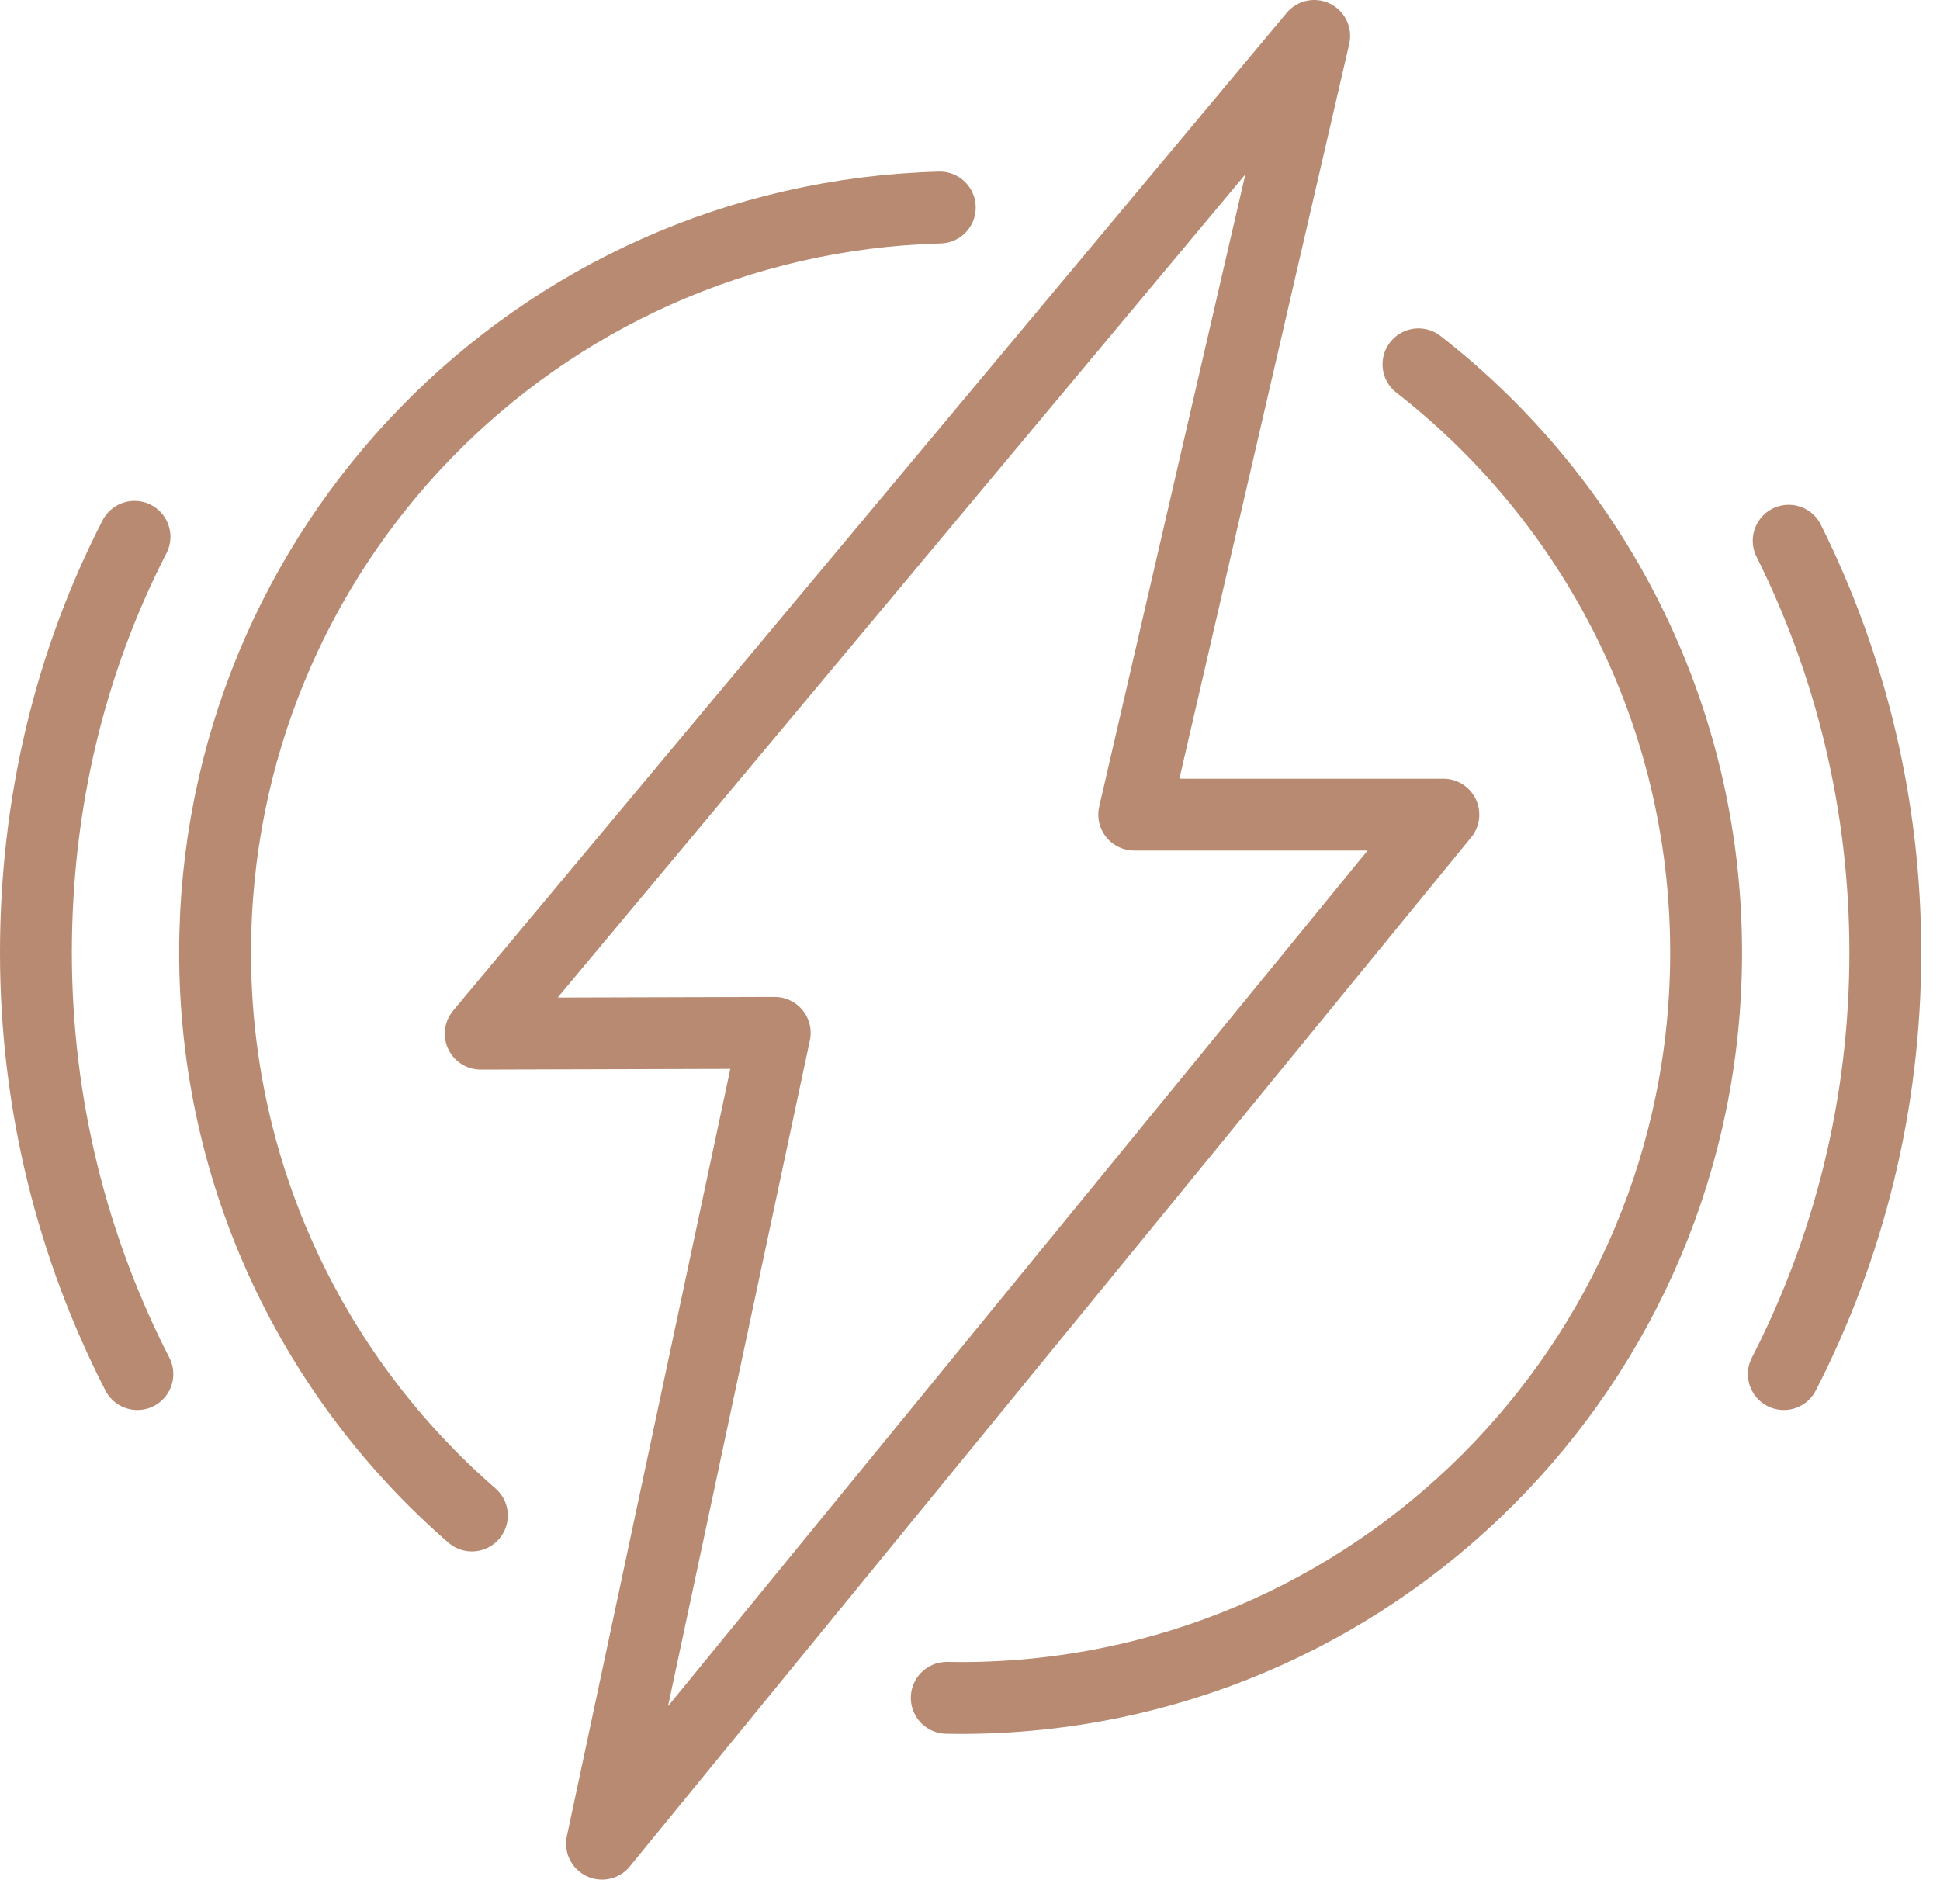 <?xml version="1.0" encoding="UTF-8"?> <svg xmlns="http://www.w3.org/2000/svg" width="54" height="53" viewBox="0 0 54 53" fill="none"><path fill-rule="evenodd" clip-rule="evenodd" d="M13.38 28.777L36.581 1L31.571 22.679H40.176L16.757 51.327L21.565 28.754L13.38 28.777Z" stroke="#B88A71" stroke-width="2" stroke-miterlimit="3.864" stroke-linecap="round" stroke-linejoin="round"></path><path d="M13.135 42.191C8.756 38.386 5.987 32.776 5.987 26.52C5.987 15.254 14.933 6.084 26.159 5.777" stroke="#B88A71" stroke-width="2" stroke-miterlimit="3.864" stroke-linecap="round" stroke-linejoin="round"></path><path d="M39.483 10.142C44.356 13.939 47.49 19.863 47.49 26.52C47.49 37.98 38.2 47.271 26.739 47.271L26.353 47.267" stroke="#B88A71" stroke-width="2" stroke-miterlimit="3.864" stroke-linecap="round" stroke-linejoin="round"></path><path d="M3.824 38.254C2.019 34.735 1 30.747 1 26.52C1 22.356 1.956 18.424 3.744 14.944" stroke="#B88A71" stroke-width="2" stroke-miterlimit="3.864" stroke-linecap="round" stroke-linejoin="round"></path><path d="M49.788 15.053C51.509 18.506 52.478 22.4 52.478 26.52C52.478 30.747 51.459 34.736 49.653 38.254" stroke="#B88A71" stroke-width="2" stroke-miterlimit="3.864" stroke-linecap="round" stroke-linejoin="round"></path></svg> 